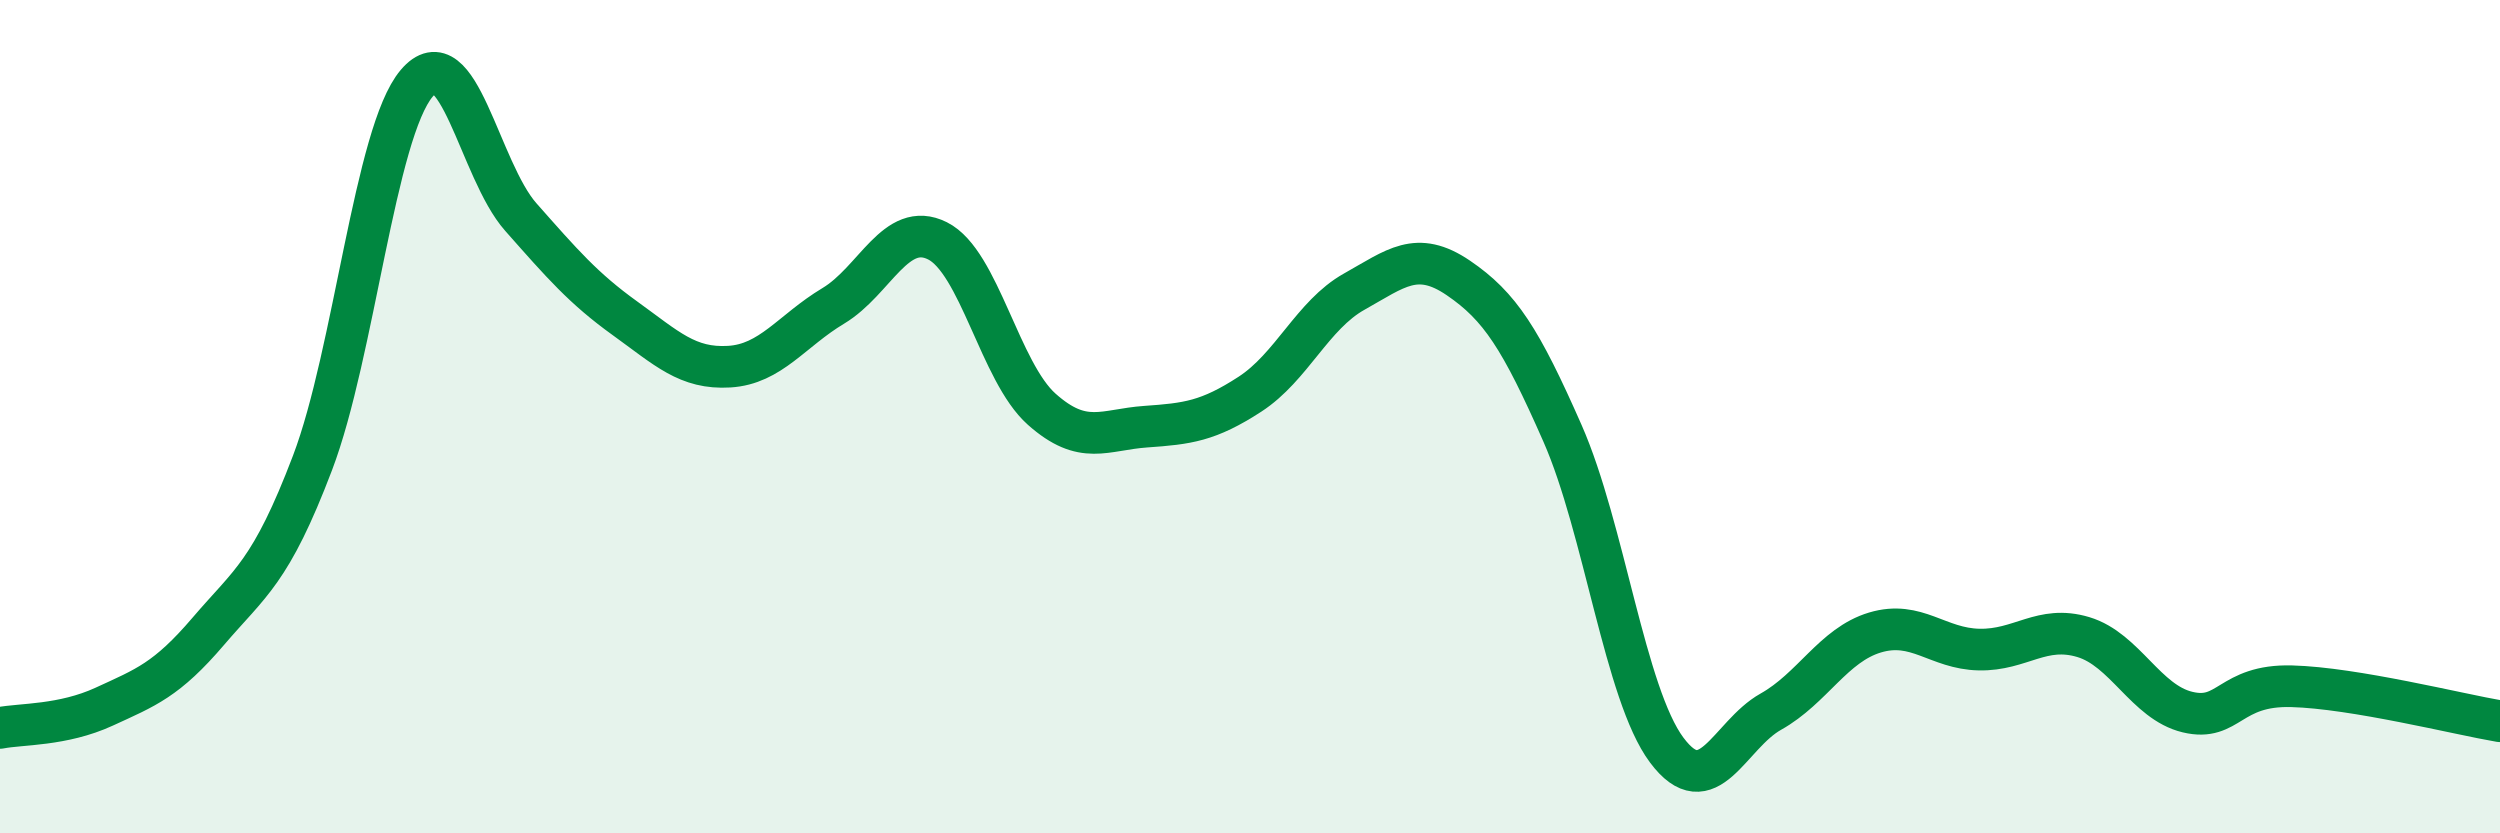 
    <svg width="60" height="20" viewBox="0 0 60 20" xmlns="http://www.w3.org/2000/svg">
      <path
        d="M 0,17.47 C 0.5,17.37 1.5,17.42 2.5,16.96 C 3.5,16.5 4,16.32 5,15.15 C 6,13.98 6.5,13.74 7.5,11.11 C 8.5,8.48 9,3.18 10,2 C 11,0.82 11.5,4.08 12.5,5.21 C 13.5,6.34 14,6.92 15,7.64 C 16,8.36 16.5,8.86 17.5,8.8 C 18.5,8.74 19,7.94 20,7.34 C 21,6.74 21.5,5.28 22.5,5.78 C 23.5,6.28 24,8.93 25,9.82 C 26,10.71 26.5,10.31 27.5,10.24 C 28.5,10.17 29,10.11 30,9.46 C 31,8.81 31.5,7.56 32.5,7 C 33.5,6.44 34,5.99 35,6.67 C 36,7.35 36.5,8.13 37.5,10.4 C 38.5,12.67 39,16.66 40,18 C 41,19.34 41.5,17.64 42.5,17.08 C 43.5,16.52 44,15.48 45,15.18 C 46,14.88 46.5,15.57 47.5,15.59 C 48.5,15.61 49,14.99 50,15.29 C 51,15.59 51.5,16.85 52.5,17.09 C 53.5,17.33 53.5,16.43 55,16.47 C 56.5,16.51 59,17.14 60,17.31L60 20L0 20Z"
        fill="#008740"
        opacity="0.1"
        stroke-linecap="round"
        stroke-linejoin="round"
      />
      <path
        d="M 0,17.47 C 0.5,17.37 1.5,17.42 2.5,16.96 C 3.5,16.5 4,16.32 5,15.15 C 6,13.98 6.5,13.74 7.5,11.11 C 8.5,8.48 9,3.18 10,2 C 11,0.82 11.5,4.08 12.5,5.21 C 13.5,6.34 14,6.92 15,7.64 C 16,8.36 16.5,8.86 17.5,8.8 C 18.5,8.74 19,7.94 20,7.34 C 21,6.74 21.5,5.28 22.5,5.78 C 23.5,6.28 24,8.93 25,9.82 C 26,10.71 26.5,10.31 27.5,10.24 C 28.5,10.17 29,10.11 30,9.46 C 31,8.81 31.5,7.56 32.5,7 C 33.5,6.44 34,5.99 35,6.67 C 36,7.35 36.5,8.13 37.5,10.4 C 38.5,12.67 39,16.66 40,18 C 41,19.34 41.5,17.64 42.5,17.08 C 43.5,16.52 44,15.48 45,15.18 C 46,14.88 46.5,15.57 47.5,15.59 C 48.5,15.61 49,14.99 50,15.29 C 51,15.59 51.5,16.85 52.5,17.09 C 53.5,17.33 53.5,16.43 55,16.47 C 56.5,16.51 59,17.14 60,17.31"
        stroke="#008740"
        stroke-width="1"
        fill="none"
        stroke-linecap="round"
        stroke-linejoin="round"
      />
    </svg>
  